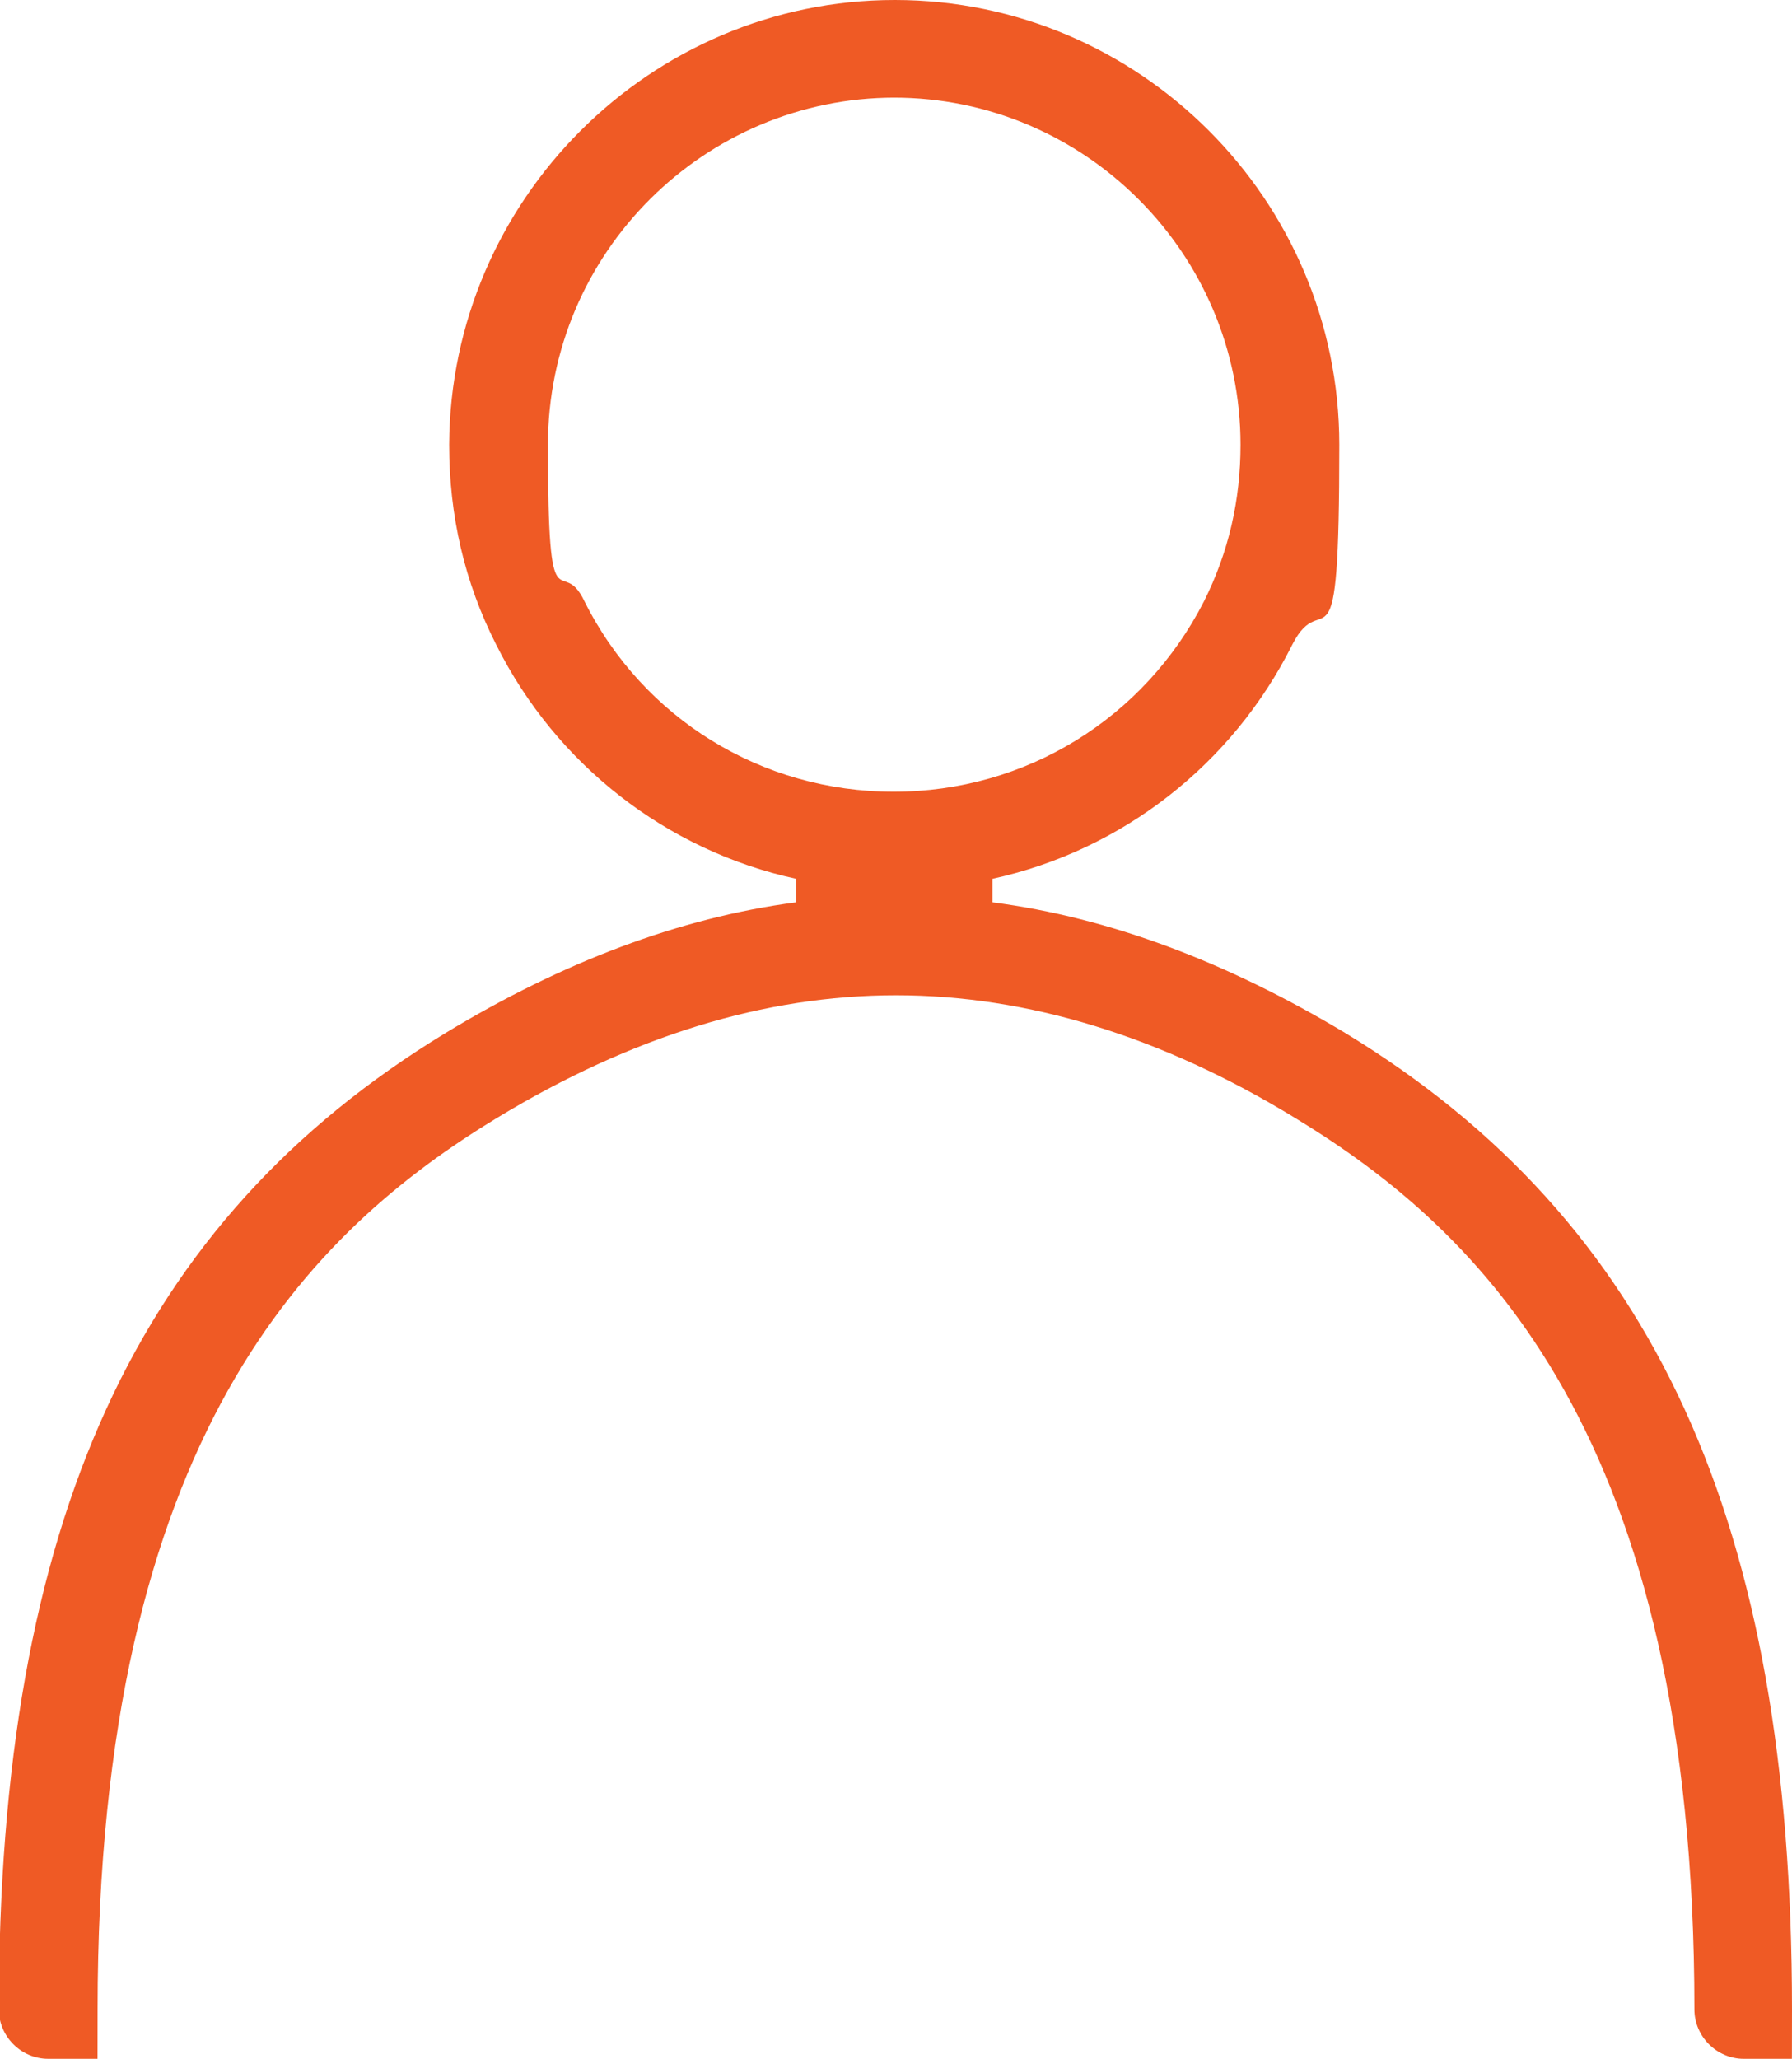 <?xml version="1.0" encoding="UTF-8"?>
<svg id="Layer_2" data-name="Layer 2" xmlns="http://www.w3.org/2000/svg" width="152.4" height="175" viewBox="0 0 152.4 175">
  <g id="_Ñëîé_1" data-name="Ñëîé 1">
    <path d="M148.3,175c-2.3,0-4.2-1.9-4.2-4.2,0-48.9-18.2-66.2-34-75.8-11.3-6.9-22.7-10.4-33.9-10.4s-22.5,3.5-33.9,10.4c-15.8,9.6-34,27-34,75.8s-1.9,4.2-4.2,4.2-4.2-1.9-4.2-4.2c0-41.4,11.7-67,38-83,9.9-6,19.9-9.8,29.8-11.1v-2c-11-2.4-20.4-9.7-25.5-19.9-2.7-5.3-4-11-4-17C38.3,17,55.3,0,76.1,0s37.8,17,37.8,37.8-1.3,11.7-4,17c-5.1,10.2-14.5,17.5-25.5,19.9v2c10,1.3,20,5.1,30,11.1,26.3,16,38,41.6,38,83s-1.9,4.2-4.2,4.2ZM76.1,8.3c-16.2,0-29.5,13.2-29.5,29.5s1.1,9.1,3.1,13.3c5,10,15.1,16.2,26.3,16.2s21.3-6.2,26.4-16.2c2.1-4.2,3.1-8.6,3.1-13.3,0-16.2-13.2-29.5-29.5-29.5Z" style="fill: #ef5a25; stroke-width: 0px;"/>
  </g>
</svg>
